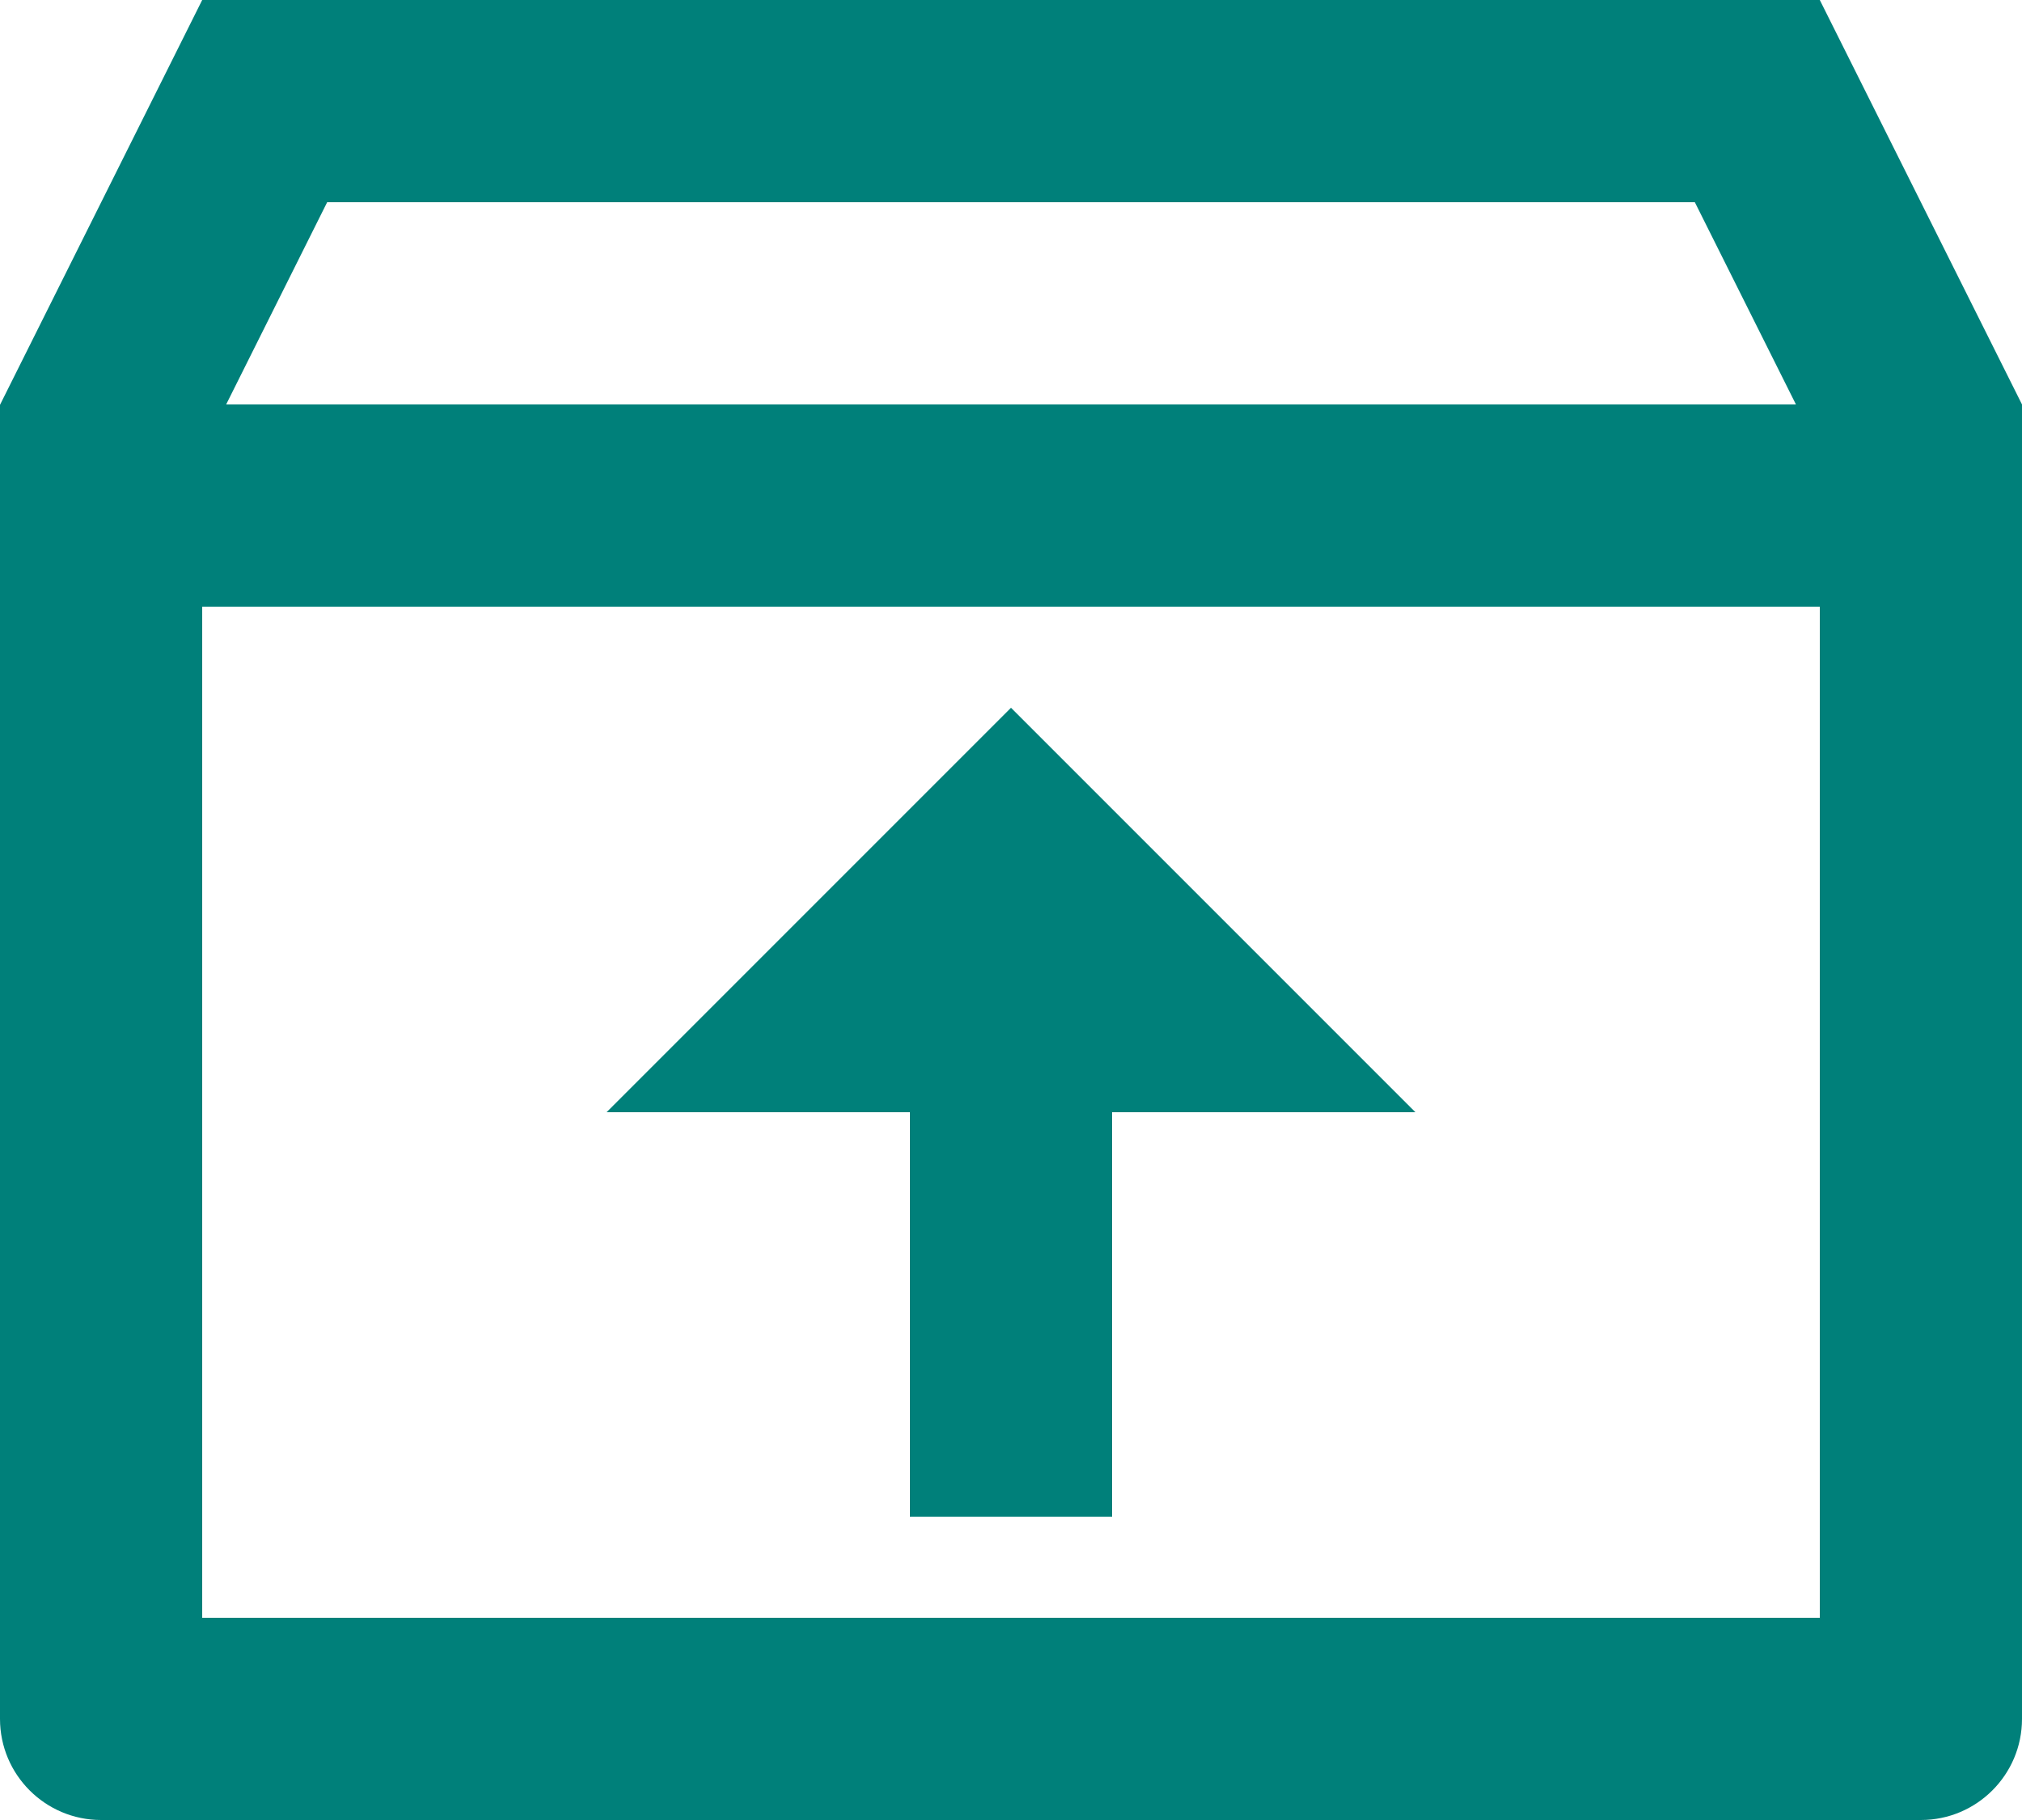 <svg width="20" height="18" viewBox="0 0 20 18" fill="none" xmlns="http://www.w3.org/2000/svg">
<path d="M18 0L20 4V17C20 17.552 19.552 18 19 18H1C0.448 18 0 17.552 0 17V4.004L2 0H18ZM18 6H2V16H18V6ZM10 7L14 11H11V15H9V11H6L10 7ZM16.764 2H3.236L2.237 4H17.764L16.764 2Z" fill="#00807A"/>
</svg>
